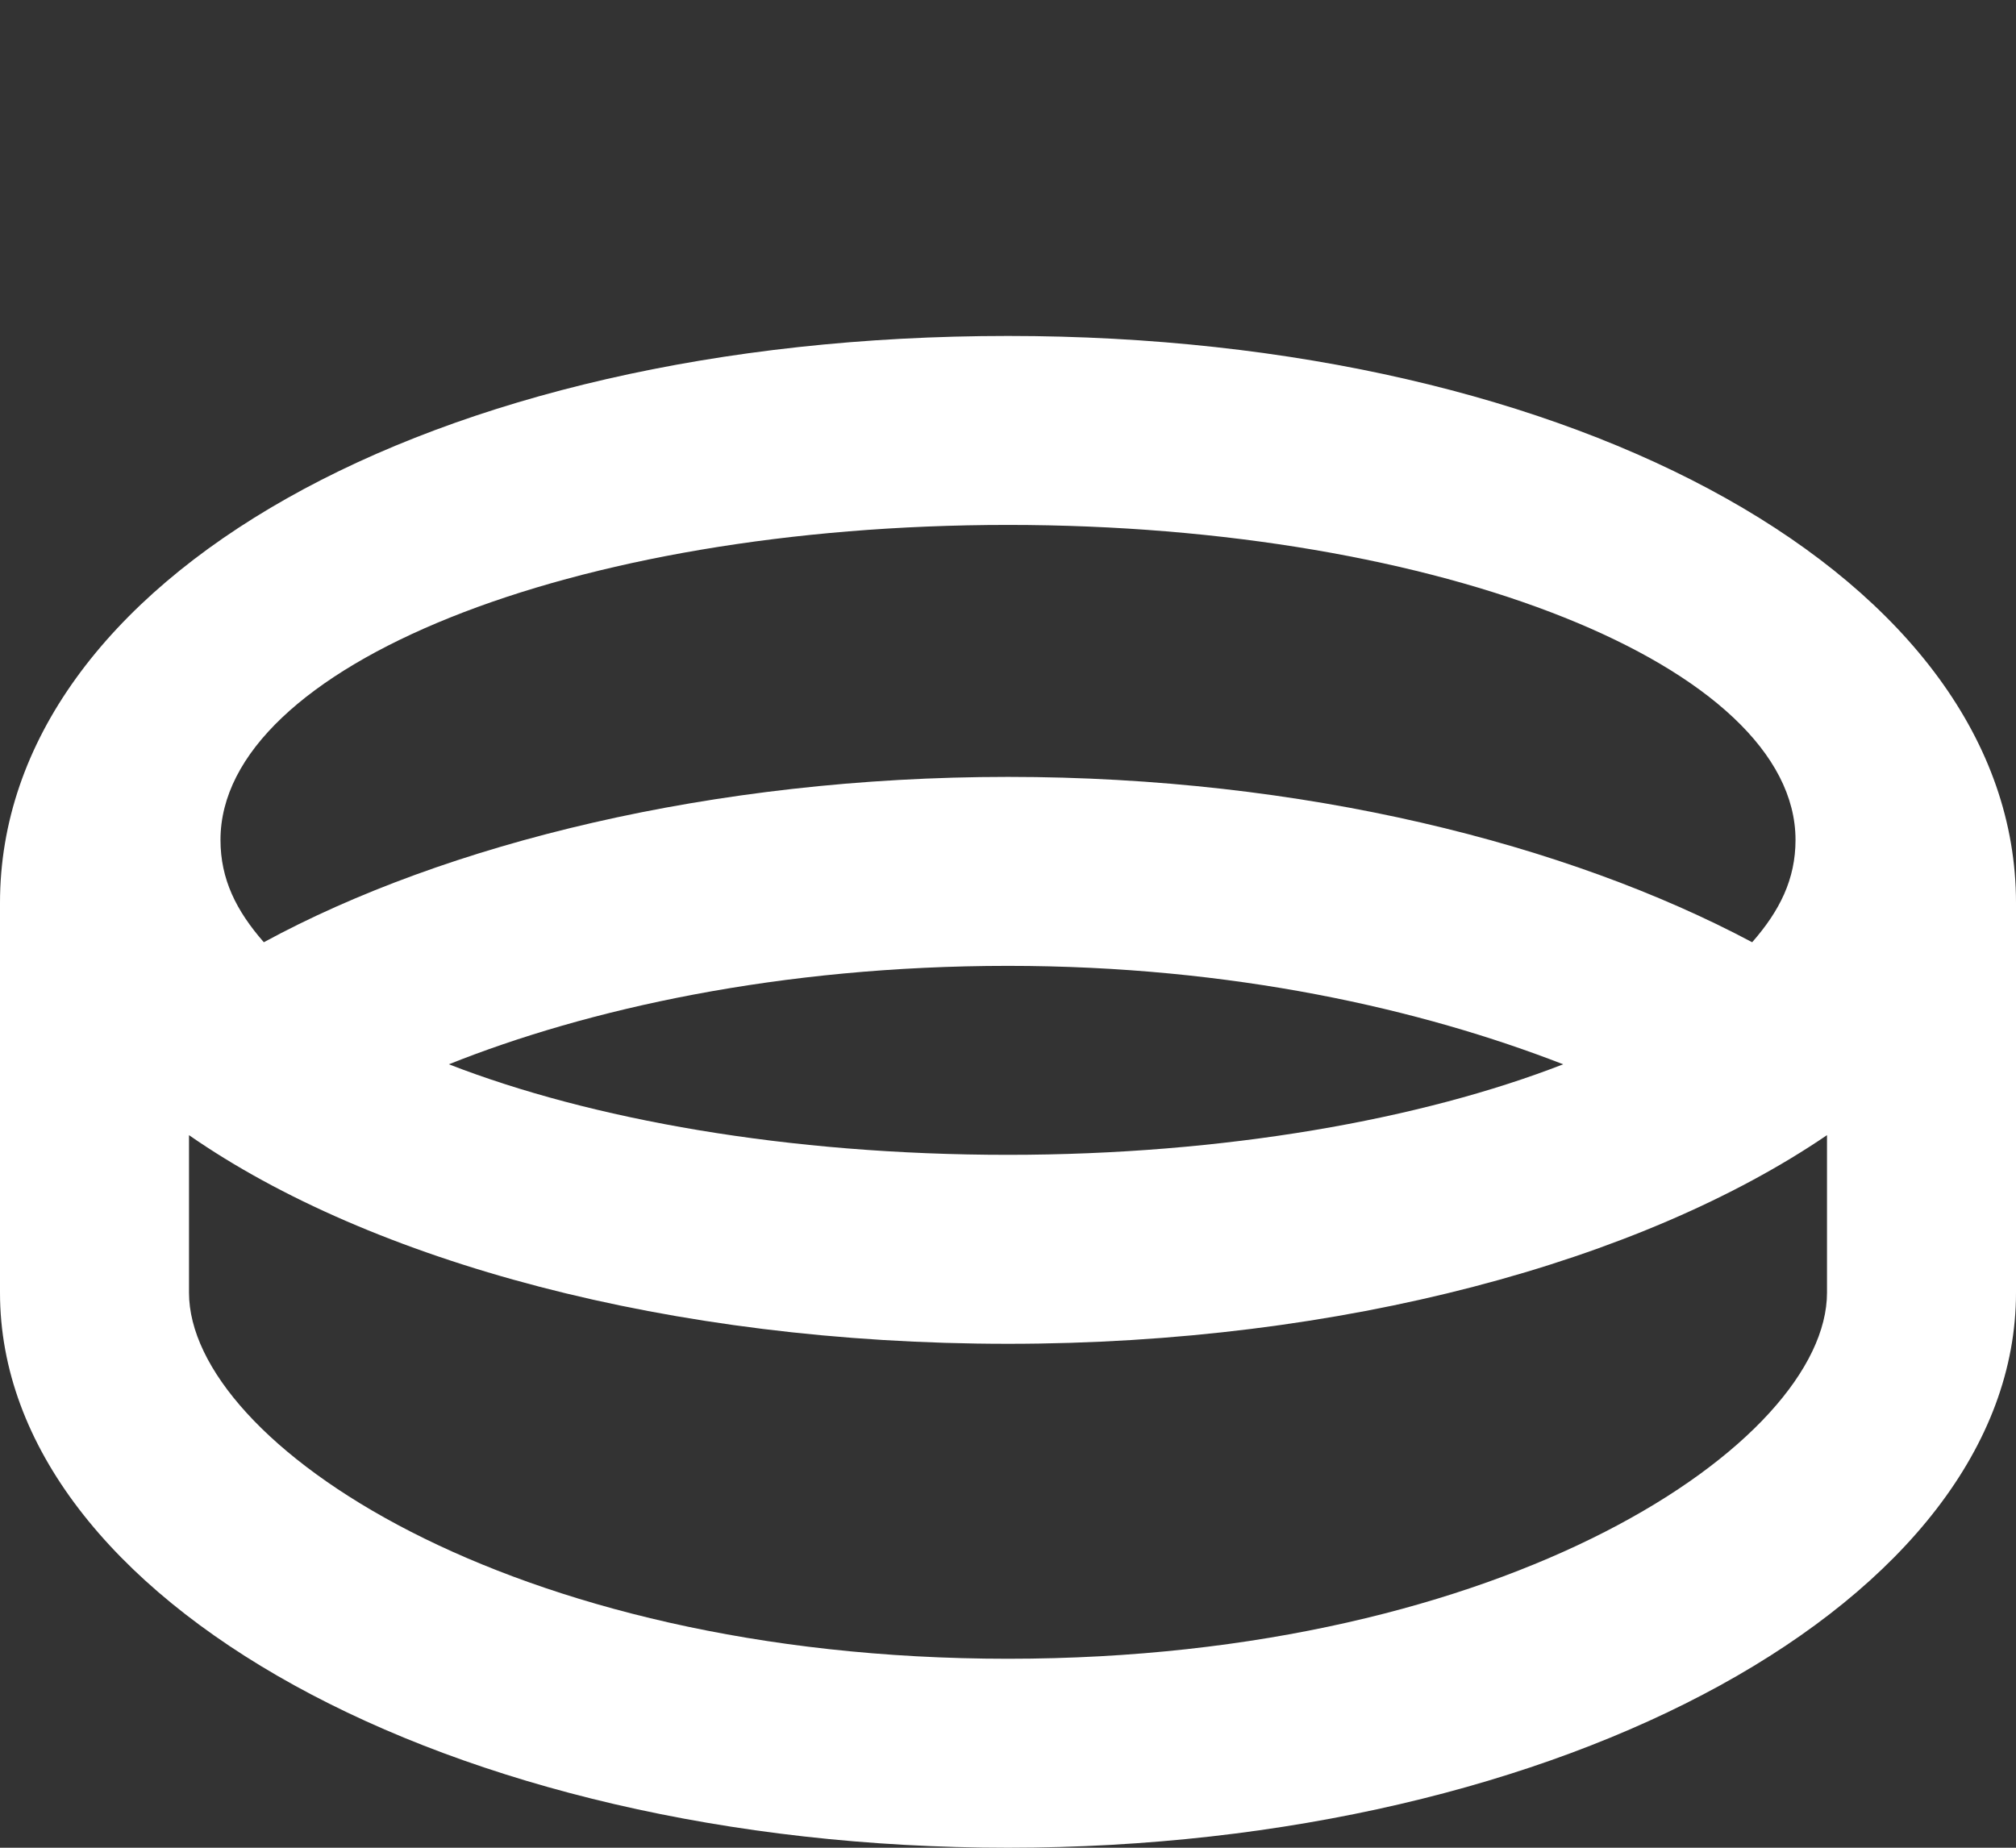 <svg xmlns="http://www.w3.org/2000/svg" fill="none" viewBox="0 0 60 55" height="55" width="60">
<rect x="0" y="0" width="60" height="55" fill="#333333" stroke="none"/>
<path fill="white" d="M30 10C46.992 10 60 17.266 60 26.875V38.477C60 47.617 46.523 55 30 55C13.359 55 0 47.617 0 38.477V26.875C0 17.266 12.773 10 30 10ZM30 15.625C16.992 15.625 6.562 19.844 6.562 25C6.562 26.172 7.031 27.109 7.852 28.047C13.242 25.117 21.211 23.125 30 23.125C38.789 23.125 46.641 25.117 52.148 28.047C52.969 27.109 53.438 26.172 53.438 25C53.438 19.844 42.891 15.625 30 15.625ZM46.523 31.68C42.305 30.039 36.68 28.75 30 28.75C23.203 28.75 17.461 30.039 13.359 31.68C17.578 33.32 23.438 34.375 30 34.375C36.445 34.375 42.305 33.32 46.523 31.68ZM54.375 38.477V33.789C48.867 37.539 39.961 40 30 40C19.922 40 11.016 37.539 5.625 33.789V38.477C5.625 42.93 15.117 49.375 30 49.375C44.883 49.375 54.375 42.93 54.375 38.477Z"></path>
</svg>
